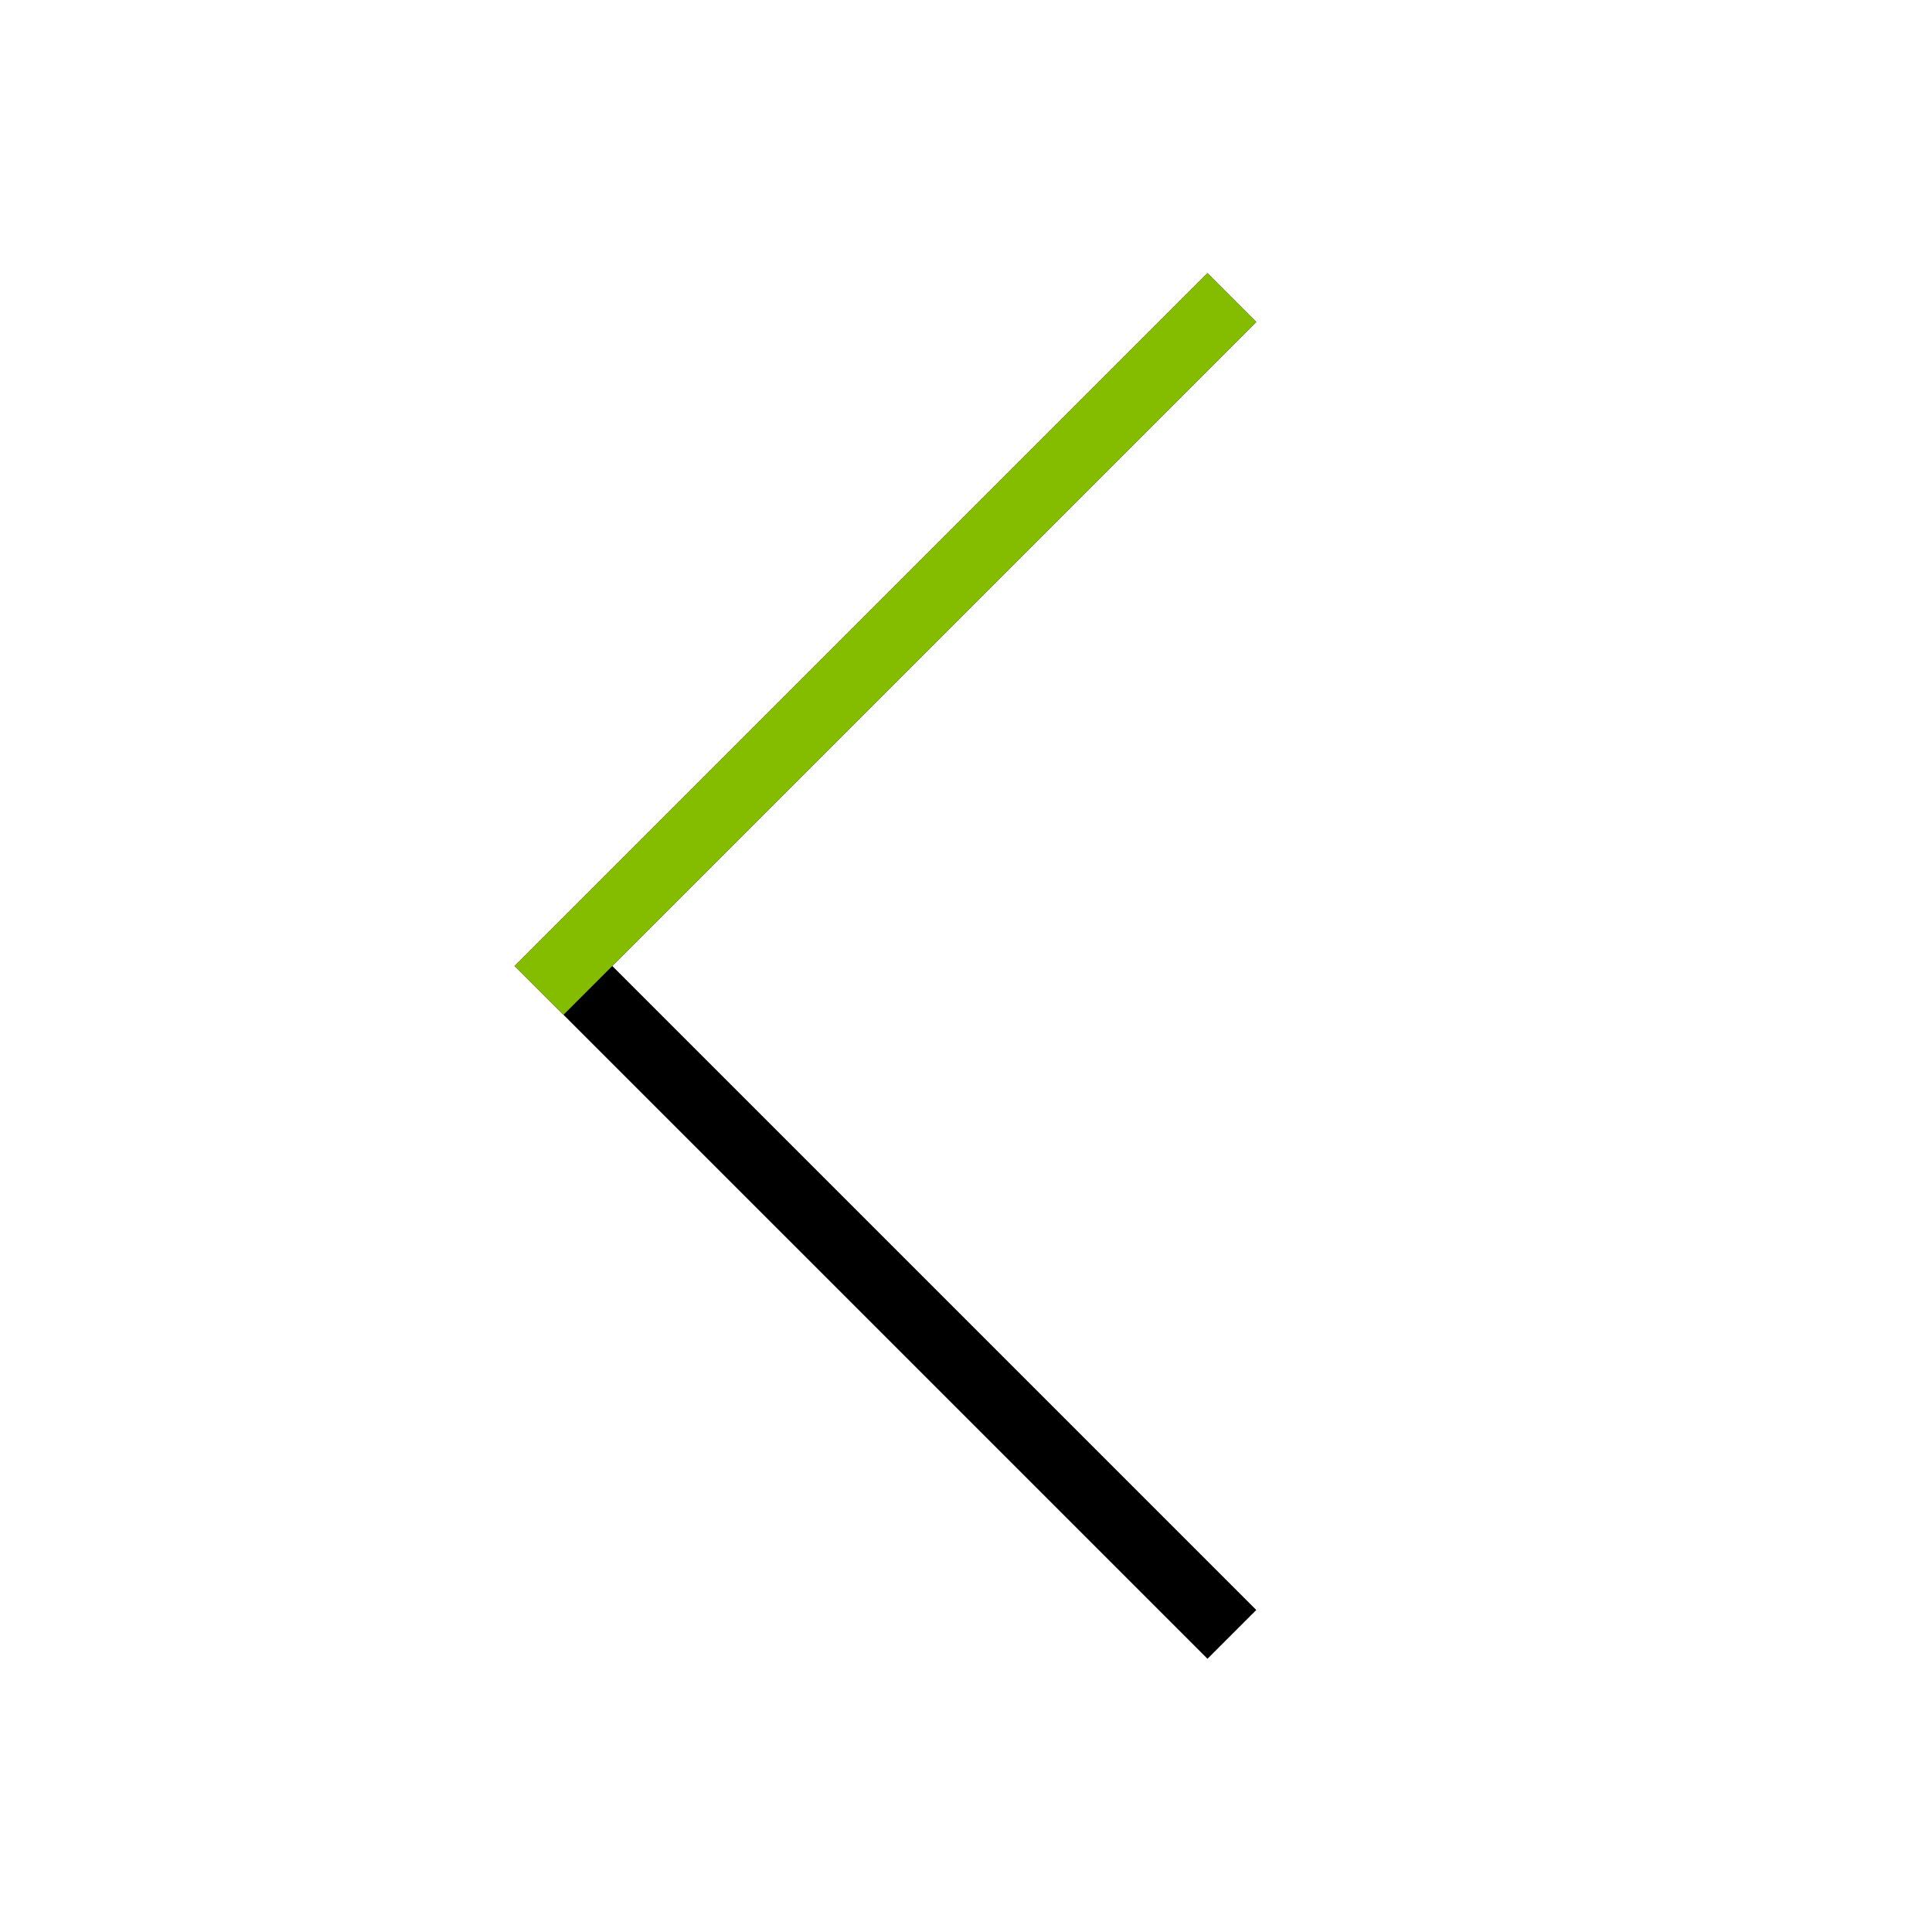 <svg width="56" height="56" viewBox="0 0 56 56" fill="none" xmlns="http://www.w3.org/2000/svg">
<path d="M35 9.333L16.333 28L35 46.666" stroke="black" stroke-width="2" stroke-linecap="square"/>
<path d="M35 9.333L16.333 28" stroke="#84BD00" stroke-width="2" stroke-linecap="square"/>
</svg>

